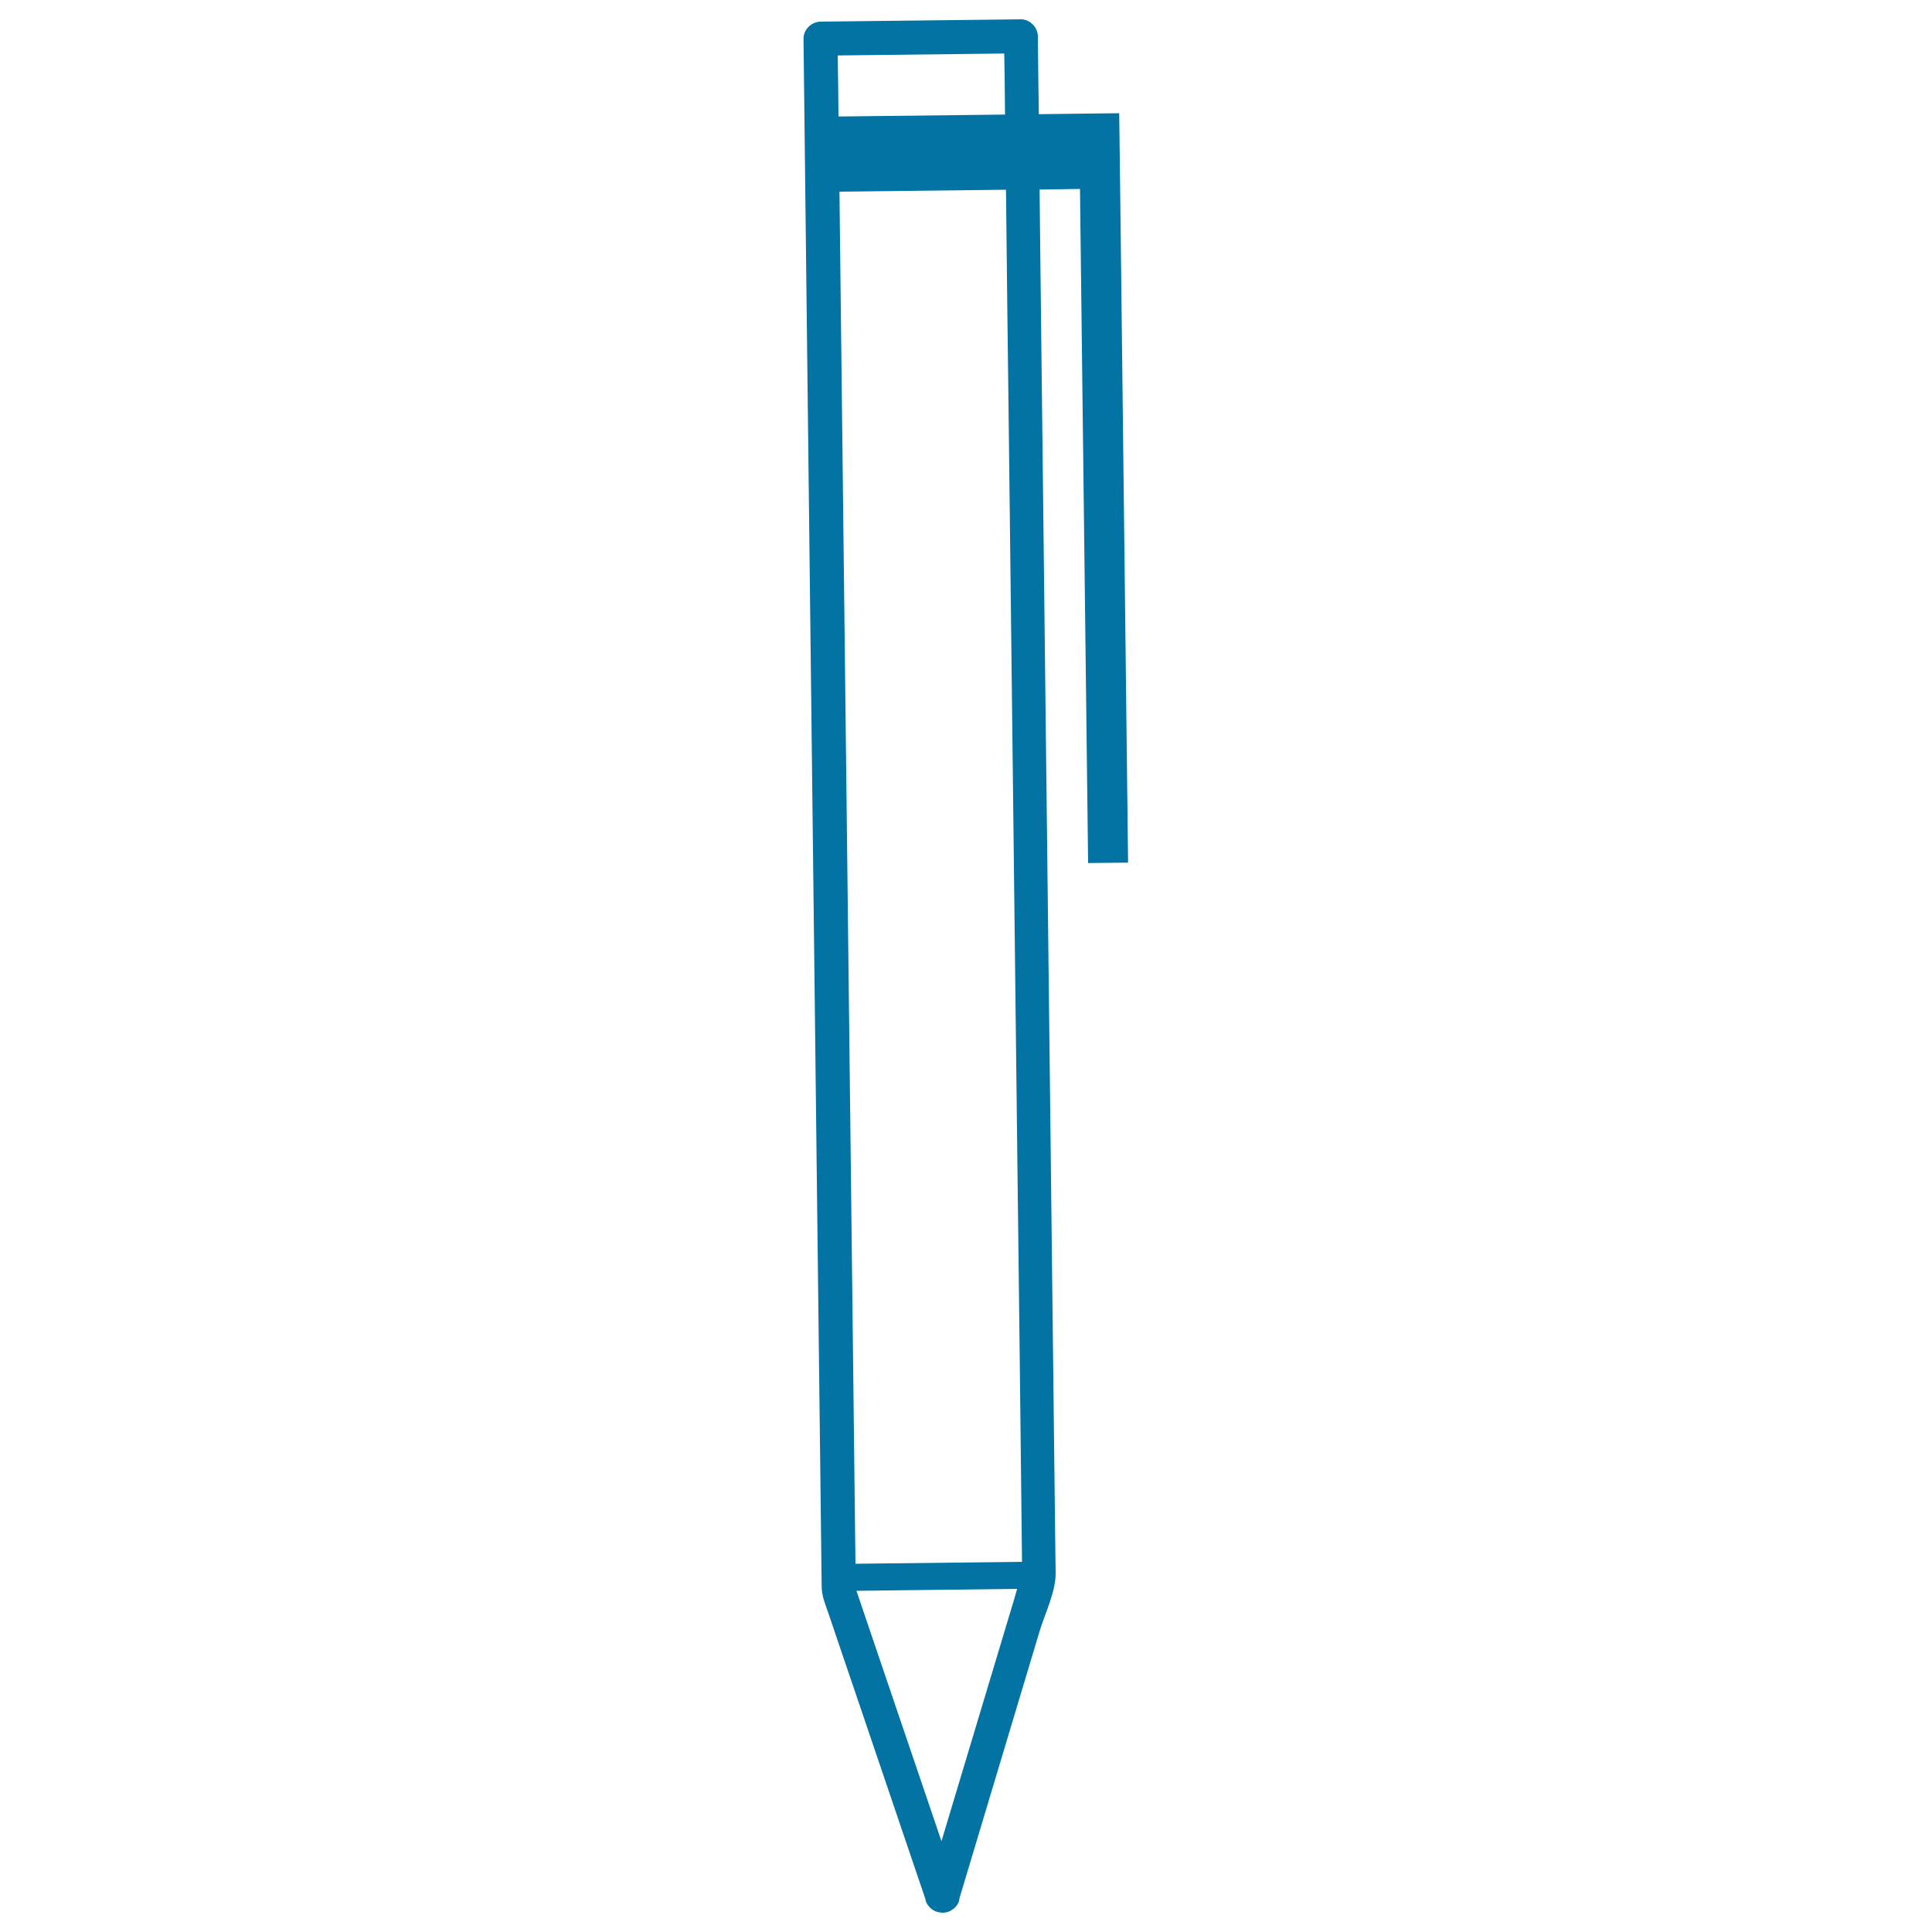 <svg xmlns="http://www.w3.org/2000/svg" viewBox="0 0 1000 1000" style="fill:#0273a2">
<title>Mechanical Pencil SVG icon</title>
<g><path d="M563.2,446.7l20.7-0.2l-4.1-348.8l0,0l-0.5-39.1l-41.6,0.5c-0.2-13.4-0.4-26.9-0.5-40.3c-0.1-4.7-4-8.8-8.8-8.8c-34.6,0.4-69.2,0.8-103.7,1.2c-4.7,0.1-8.8,4-8.8,8.8c0.8,66,1.5,132,2.3,198c1.5,125.4,2.9,250.7,4.4,376.1c0.9,75.8,1.8,151.6,2.7,227.4c0.1,4.5,1.7,8.5,3.2,12.7c6,17.8,12.1,35.6,18.1,53.3c10.8,31.9,21.6,63.7,32.4,95.5c0.2,1.7,1.1,3,2.2,4.2c0.1,0.1,0.1,0.1,0.2,0.2c0.6,0.6,1.4,1.2,2.2,1.6c0.3,0.2,0.6,0.3,0.9,0.4c0.8,0.3,1.5,0.4,2.3,0.5c0.2,0,0.4,0.1,0.7,0.1c1,0.1,1.9-0.1,2.8-0.3c0.1,0,0.2-0.1,0.3-0.1c0.7-0.2,1.4-0.5,2-1c0.6-0.3,1.1-0.8,1.6-1.2c0.1-0.1,0.2-0.2,0.3-0.3c1.2-1.2,2-2.7,2.1-4.5c13.8-46.1,27.7-92.2,41.5-138.3c2.8-9.3,8.5-20.6,8.3-30.4c-0.1-7.8-0.2-15.7-0.3-23.6c-1.1-97.6-2.3-195.3-3.4-292.9c-1.4-120.6-2.8-241.2-4.2-361.8c-0.1-12.5-0.3-25-0.4-37.5l20.9-0.3L563.2,446.7z M520.2,59.3l-86.2,1c-0.1-10.5-0.2-21.1-0.4-31.6c28.7-0.3,57.4-0.7,86.2-1C520,38.2,520.1,48.8,520.2,59.3z M507.7,885.1c-6.8,22.6-13.6,45.2-20.4,67.9c-12.6-37.1-25.2-74.2-37.8-111.3c-2.1-6.1-4.1-12.2-6.2-18.3l83.2-1c-0.5,1.6-1,3.2-1.4,4.8C519.3,846.4,513.5,865.8,507.7,885.1z M522.1,217.8c1.5,125.3,2.9,250.6,4.4,375.8c0.9,71.6,1.7,143.3,2.5,214.8l-86.2,1c-0.1-5.4-0.1-10.8-0.2-16.2c-1.2-99.9-2.3-199.9-3.5-299.8c-1.4-120.1-2.8-240.2-4.2-360.2c-0.1-11.3-0.3-22.6-0.4-34l86.2-1C521.1,138.2,521.6,178,522.1,217.8z"/></g>
</svg>